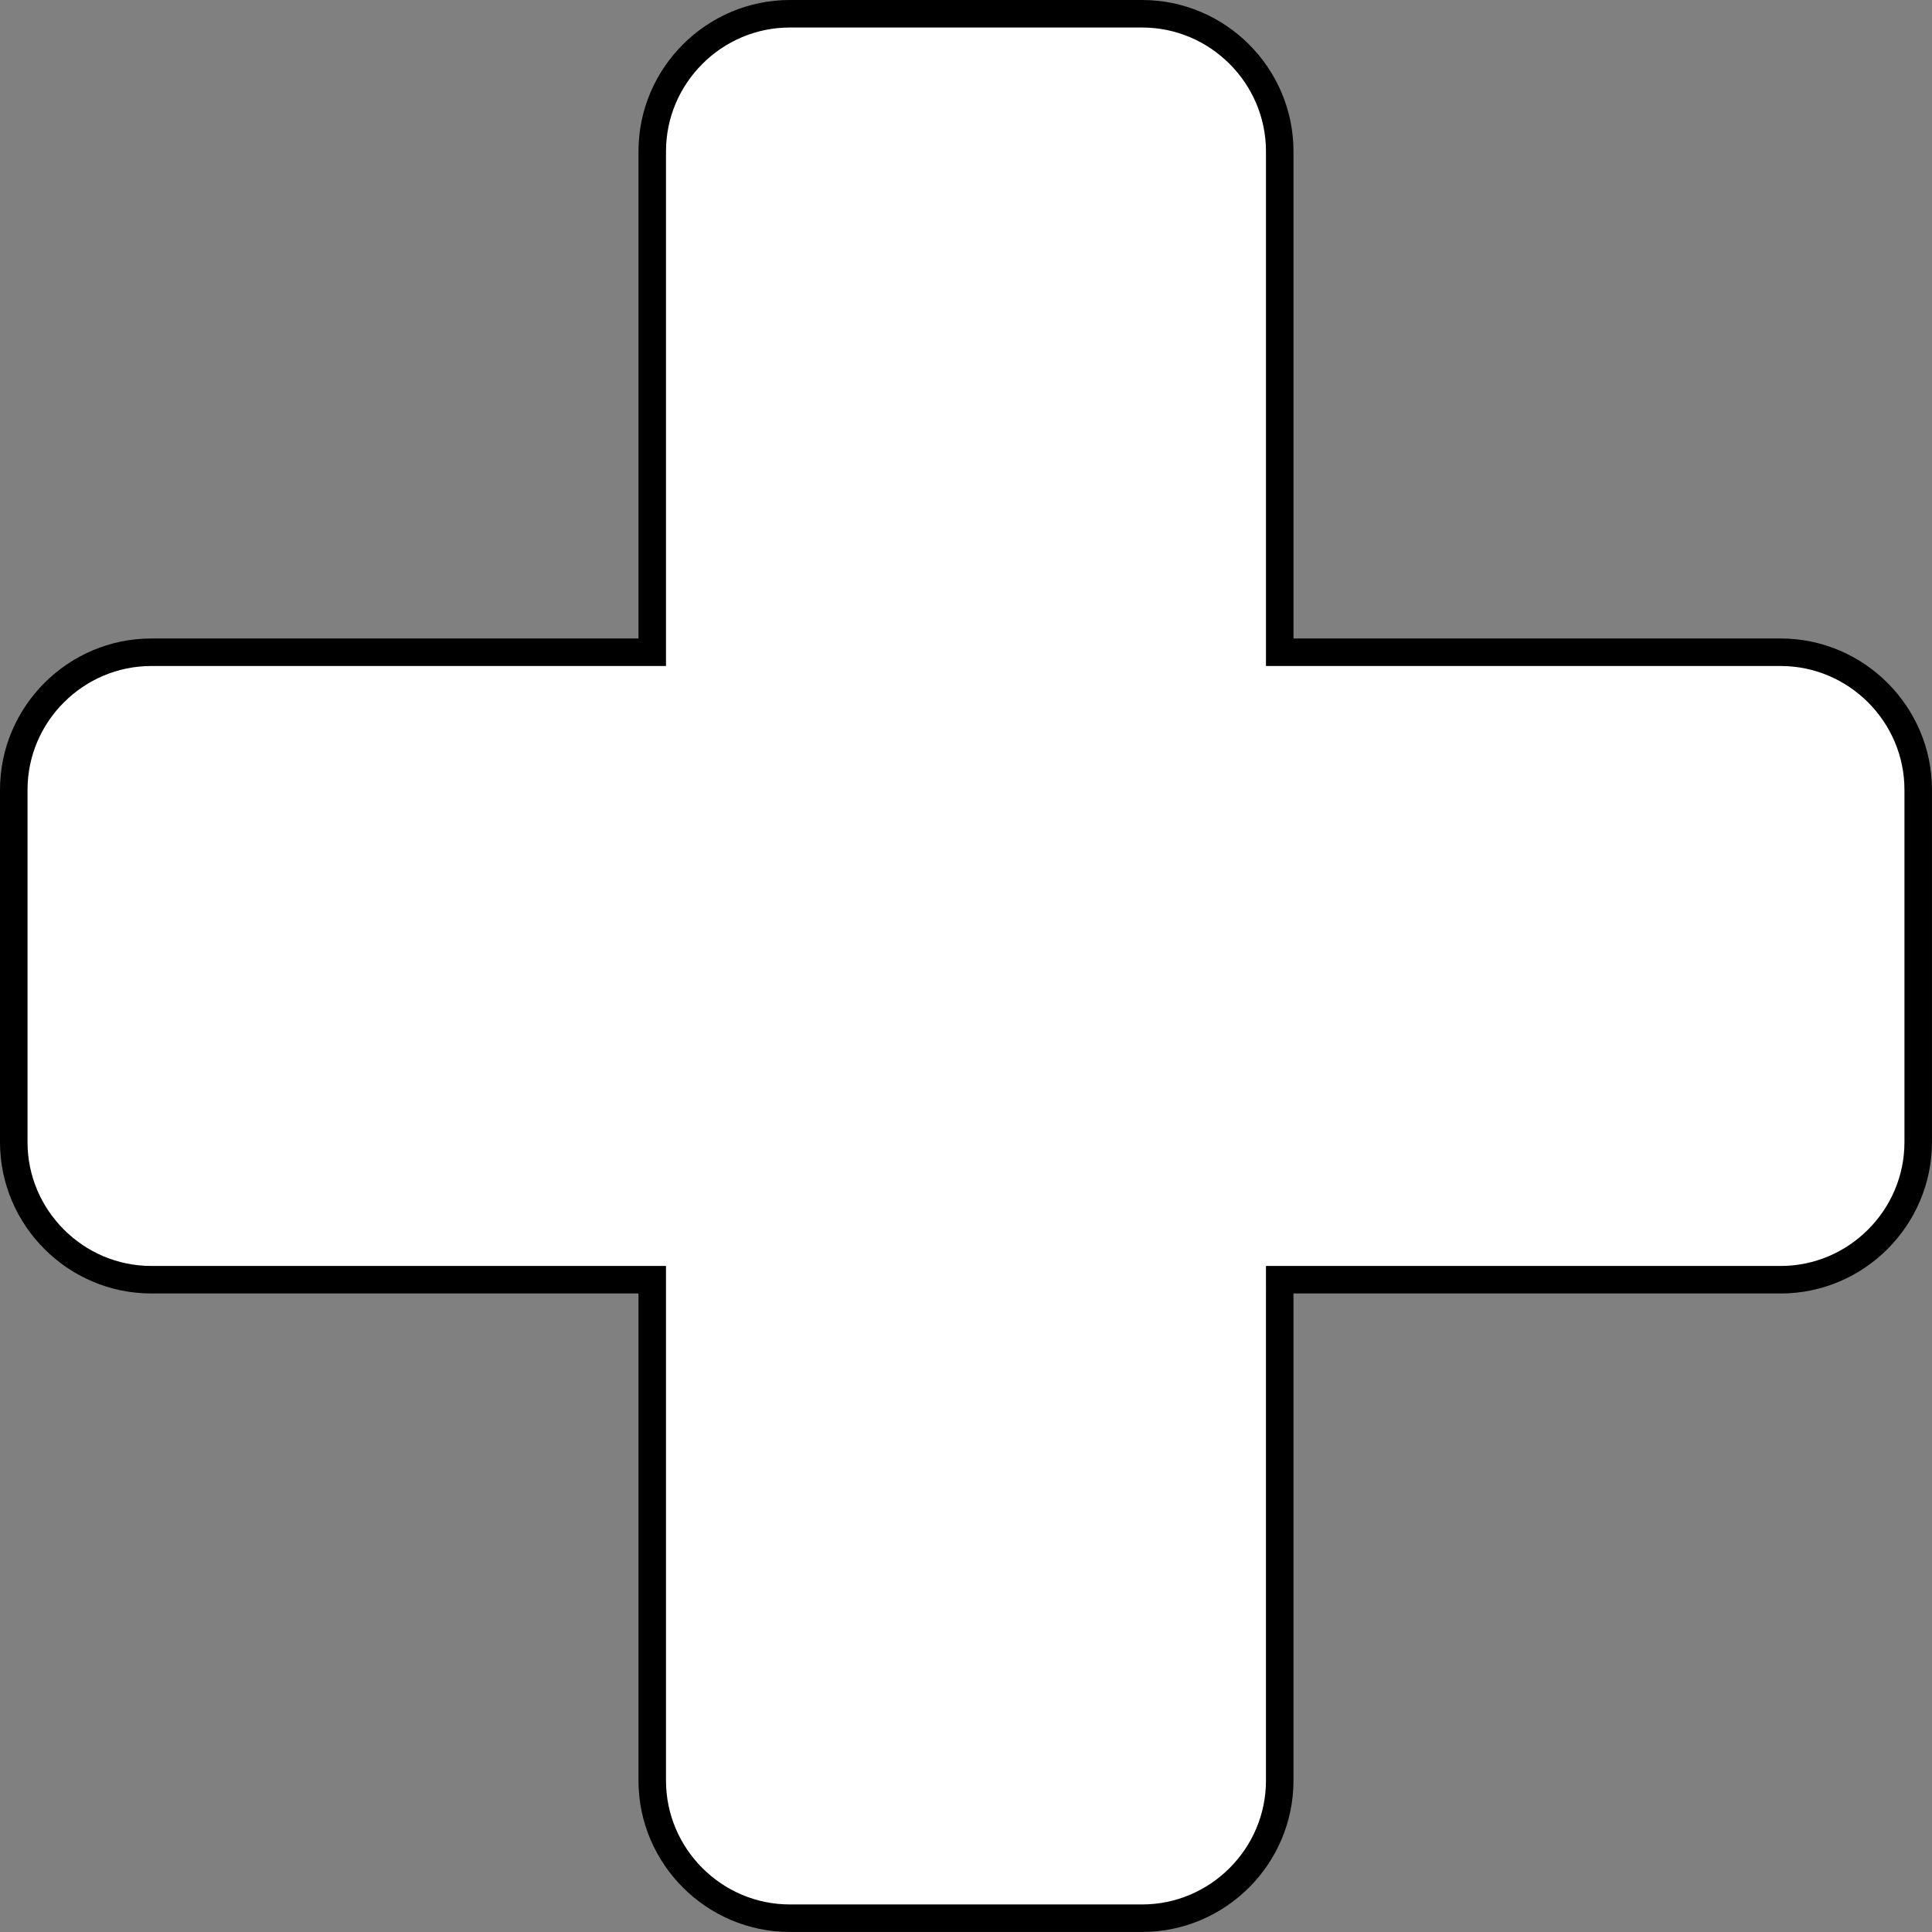 <?xml version="1.0" encoding="iso-8859-1"?>
<!-- Generator: Adobe Illustrator 28.1.0, SVG Export Plug-In . SVG Version: 6.00 Build 0)  -->
<svg version="1.1" id="image" xmlns="http://www.w3.org/2000/svg" xmlns:xlink="http://www.w3.org/1999/xlink" x="0px" y="0px"
	 width="56.173px" height="56.173px" viewBox="0 0 56.173 56.173" enable-background="new 0 0 56.173 56.173"
	 xml:space="preserve">
<rect x="0" y="0" width="56.173" height="56.173" fill="#808080" stroke="none"/>
<g id="web_image">
	<path fill="#FFFFFF" stroke="#000000" stroke-width="0.8" stroke-miterlimit="10" d="M51.773,18.964H37.208V4.4c0-2.2-1.8-4-4-4
		H22.964c-2.2,0-4,1.8-4,4v14.564H4.4c-2.2,0-4,1.8-4,4v10.244c0,2.2,1.8,4,4,4h14.564v14.564c0,2.2,1.8,4,4,4h10.244
		c2.2,0,4-1.8,4-4V37.208h14.564c2.2,0,4-1.8,4-4V22.964C55.773,20.764,53.972,18.964,51.773,18.964z"/>
</g>
</svg>
